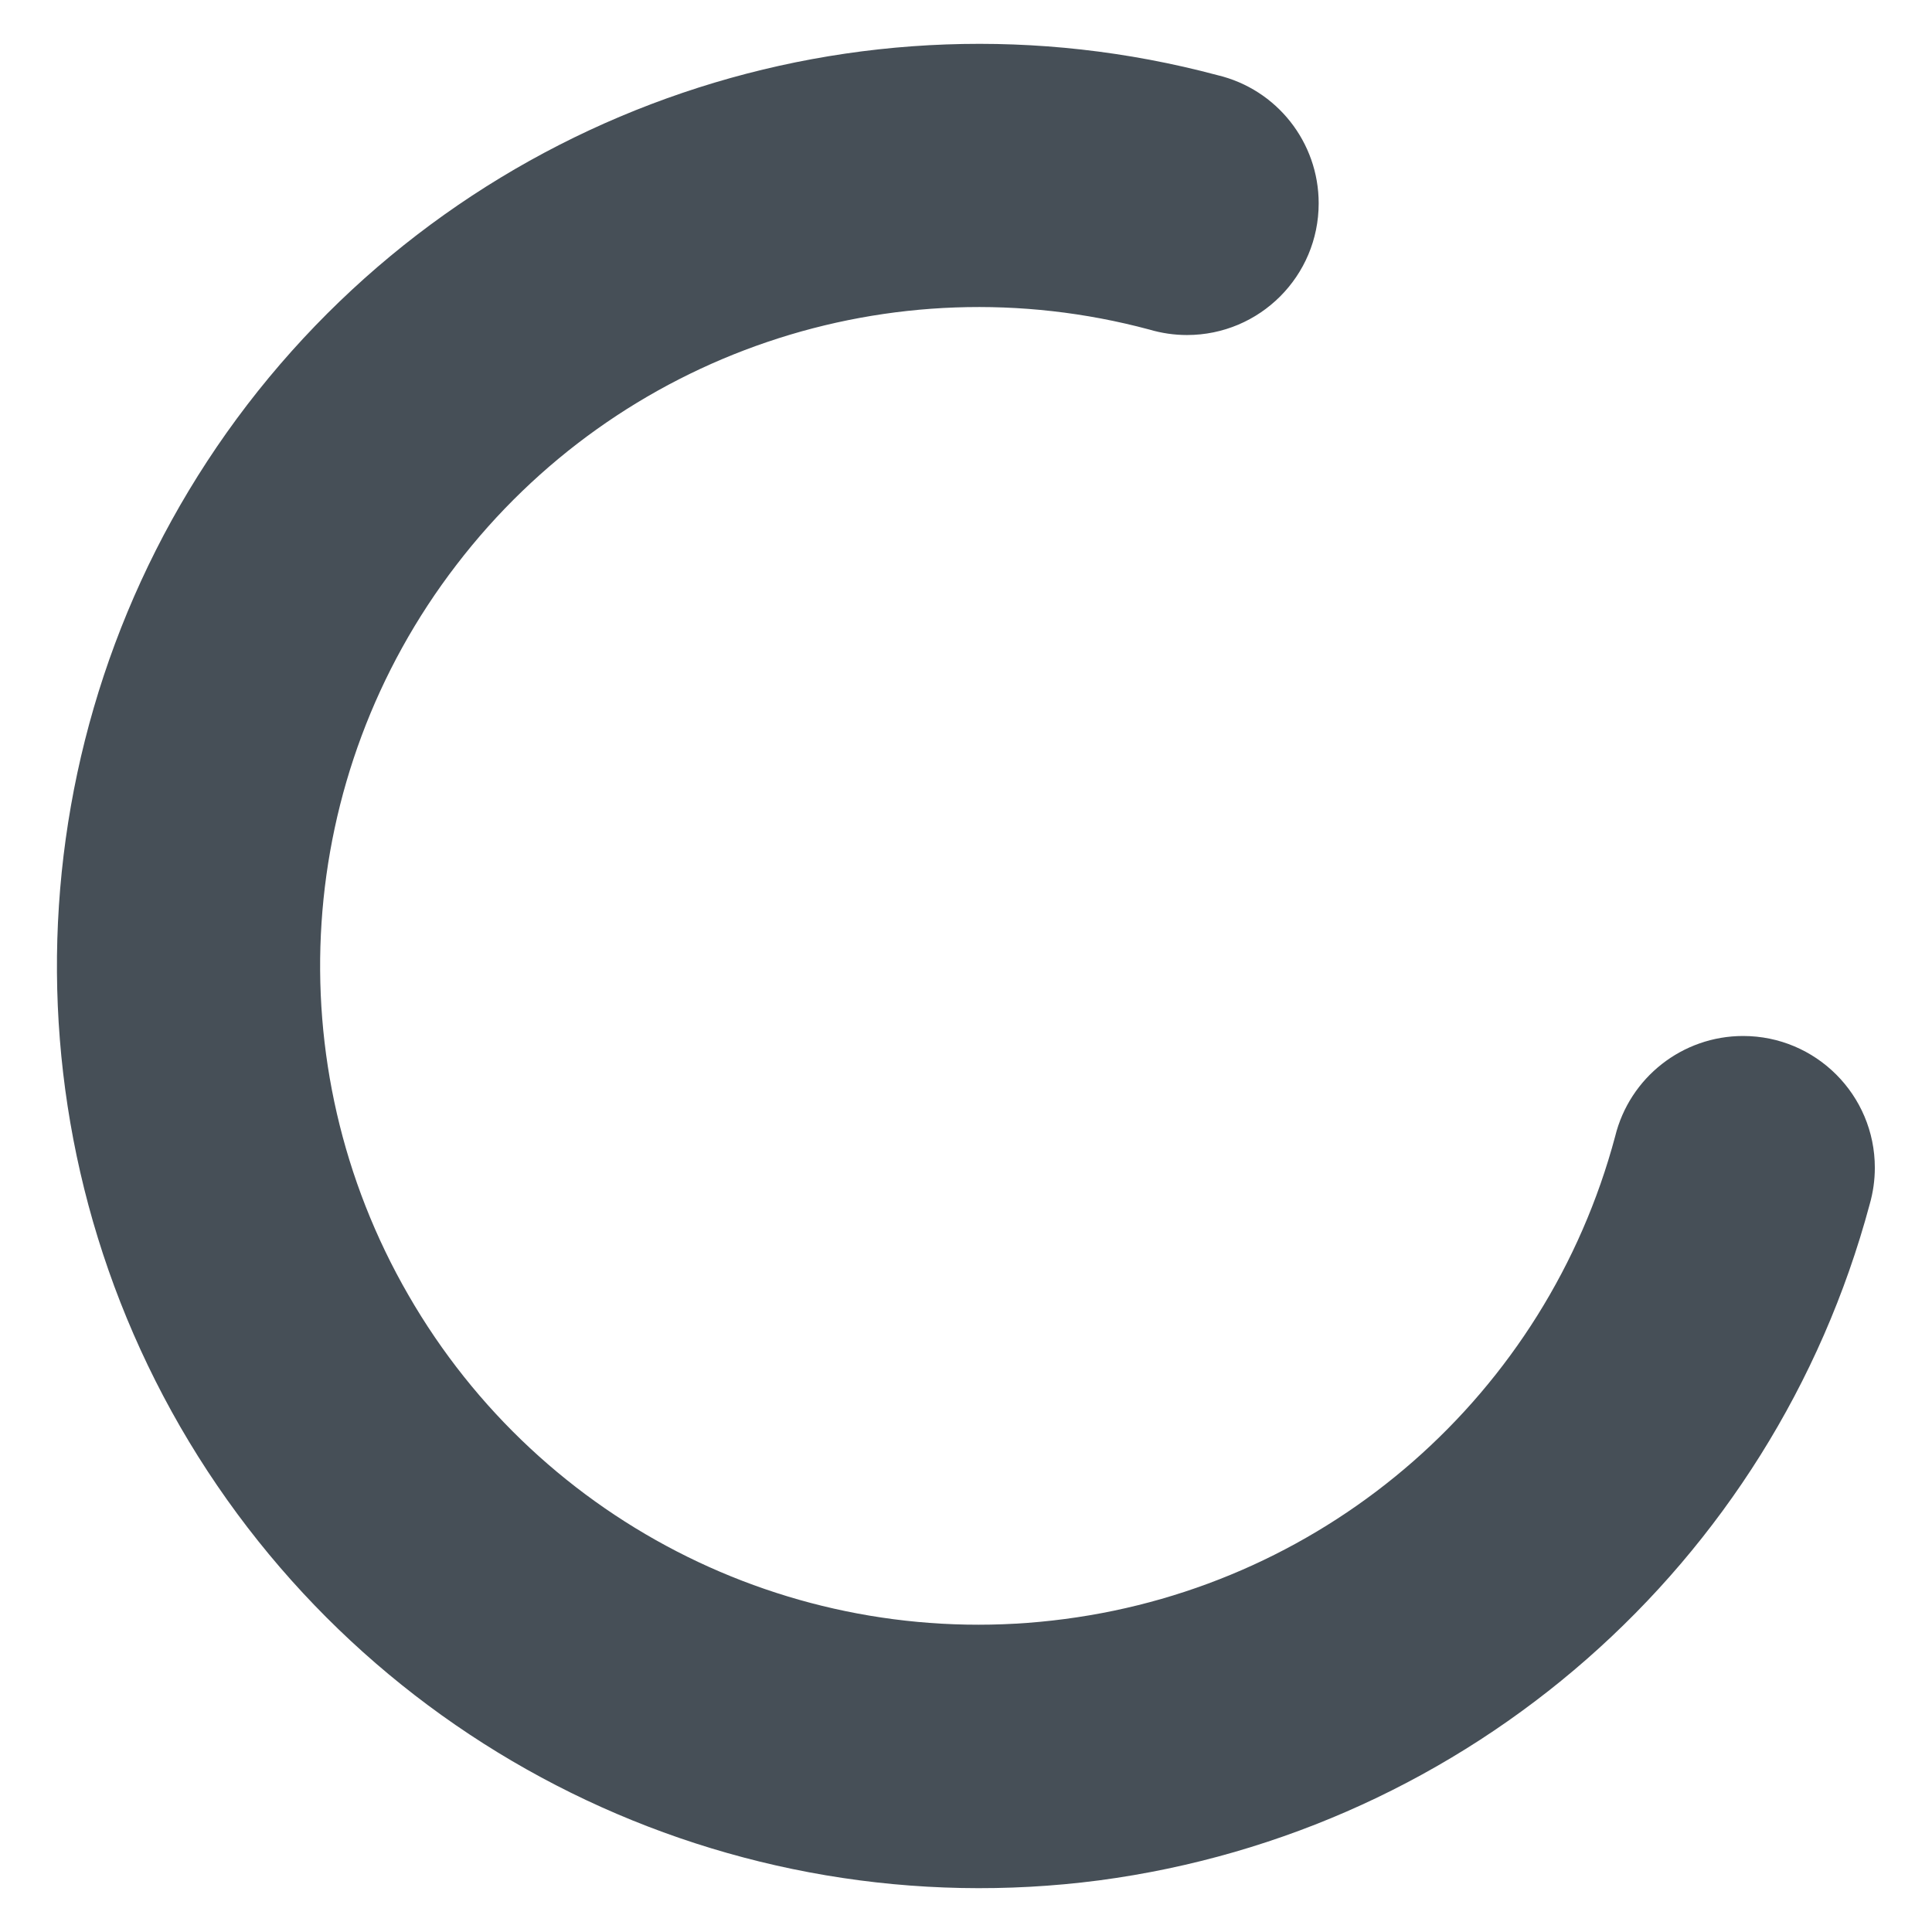 ﻿<?xml version="1.0" encoding="utf-8"?>
<svg version="1.1" xmlns:xlink="http://www.w3.org/1999/xlink" width="22px" height="22px" xmlns="http://www.w3.org/2000/svg">
  <defs>
    <pattern id="BGPattern" patternUnits="userSpaceOnUse" alignment="0 0" imageRepeat="None" />
    <mask fill="white" id="Clip2">
      <path d="M 13.864 0.856  C 9.762 -0.24  5.403 1.239  2.817 4.607  C 0.234 7.976  -0.068 12.569  2.053 16.248  C 4.178 19.925  8.306 21.962  12.517 21.412  C 16.727 20.853  20.189 17.817  21.29 13.715  C 21.329 13.579  21.349 13.439  21.349 13.297  C 21.349 12.469  20.678 11.797  19.849 11.797  C 19.159 11.797  18.557 12.269  18.392 12.94  C 17.609 15.872  15.135 18.042  12.125 18.436  C 9.117 18.834  6.166 17.378  4.651 14.748  C 3.133 12.122  3.348 8.839  5.197 6.433  C 7.042 4.024  10.158 2.966  13.089 3.753  C 13.228 3.794  13.372 3.815  13.516 3.815  C 14.345 3.815  15.016 3.144  15.016 2.315  C 15.016 1.621  14.54 1.017  13.864 0.856  Z " fill-rule="evenodd" />
    </mask>
  </defs>
  <g transform="matrix(1 0 0 1 -984 -162 )">
    <path d="M 13.864 0.856  C 9.762 -0.24  5.403 1.239  2.817 4.607  C 0.234 7.976  -0.068 12.569  2.053 16.248  C 4.178 19.925  8.306 21.962  12.517 21.412  C 16.727 20.853  20.189 17.817  21.29 13.715  C 21.329 13.579  21.349 13.439  21.349 13.297  C 21.349 12.469  20.678 11.797  19.849 11.797  C 19.159 11.797  18.557 12.269  18.392 12.94  C 17.609 15.872  15.135 18.042  12.125 18.436  C 9.117 18.834  6.166 17.378  4.651 14.748  C 3.133 12.122  3.348 8.839  5.197 6.433  C 7.042 4.024  10.158 2.966  13.089 3.753  C 13.228 3.794  13.372 3.815  13.516 3.815  C 14.345 3.815  15.016 3.144  15.016 2.315  C 15.016 1.621  14.54 1.017  13.864 0.856  Z " fill-rule="nonzero" fill="rgba(70, 79, 87, 1)" stroke="none" transform="matrix(1 0 0 1 984 162 )" class="fill" />
    <path d="M 13.864 0.856  C 9.762 -0.24  5.403 1.239  2.817 4.607  C 0.234 7.976  -0.068 12.569  2.053 16.248  C 4.178 19.925  8.306 21.962  12.517 21.412  C 16.727 20.853  20.189 17.817  21.29 13.715  C 21.329 13.579  21.349 13.439  21.349 13.297  C 21.349 12.469  20.678 11.797  19.849 11.797  C 19.159 11.797  18.557 12.269  18.392 12.94  C 17.609 15.872  15.135 18.042  12.125 18.436  C 9.117 18.834  6.166 17.378  4.651 14.748  C 3.133 12.122  3.348 8.839  5.197 6.433  C 7.042 4.024  10.158 2.966  13.089 3.753  C 13.228 3.794  13.372 3.815  13.516 3.815  C 14.345 3.815  15.016 3.144  15.016 2.315  C 15.016 1.621  14.54 1.017  13.864 0.856  Z " stroke-width="0" stroke-dasharray="0" stroke="rgba(255, 255, 255, 0)" fill="none" transform="matrix(1 0 0 1 984 162 )" class="stroke" mask="url(#Clip2)" />
  </g>
</svg>